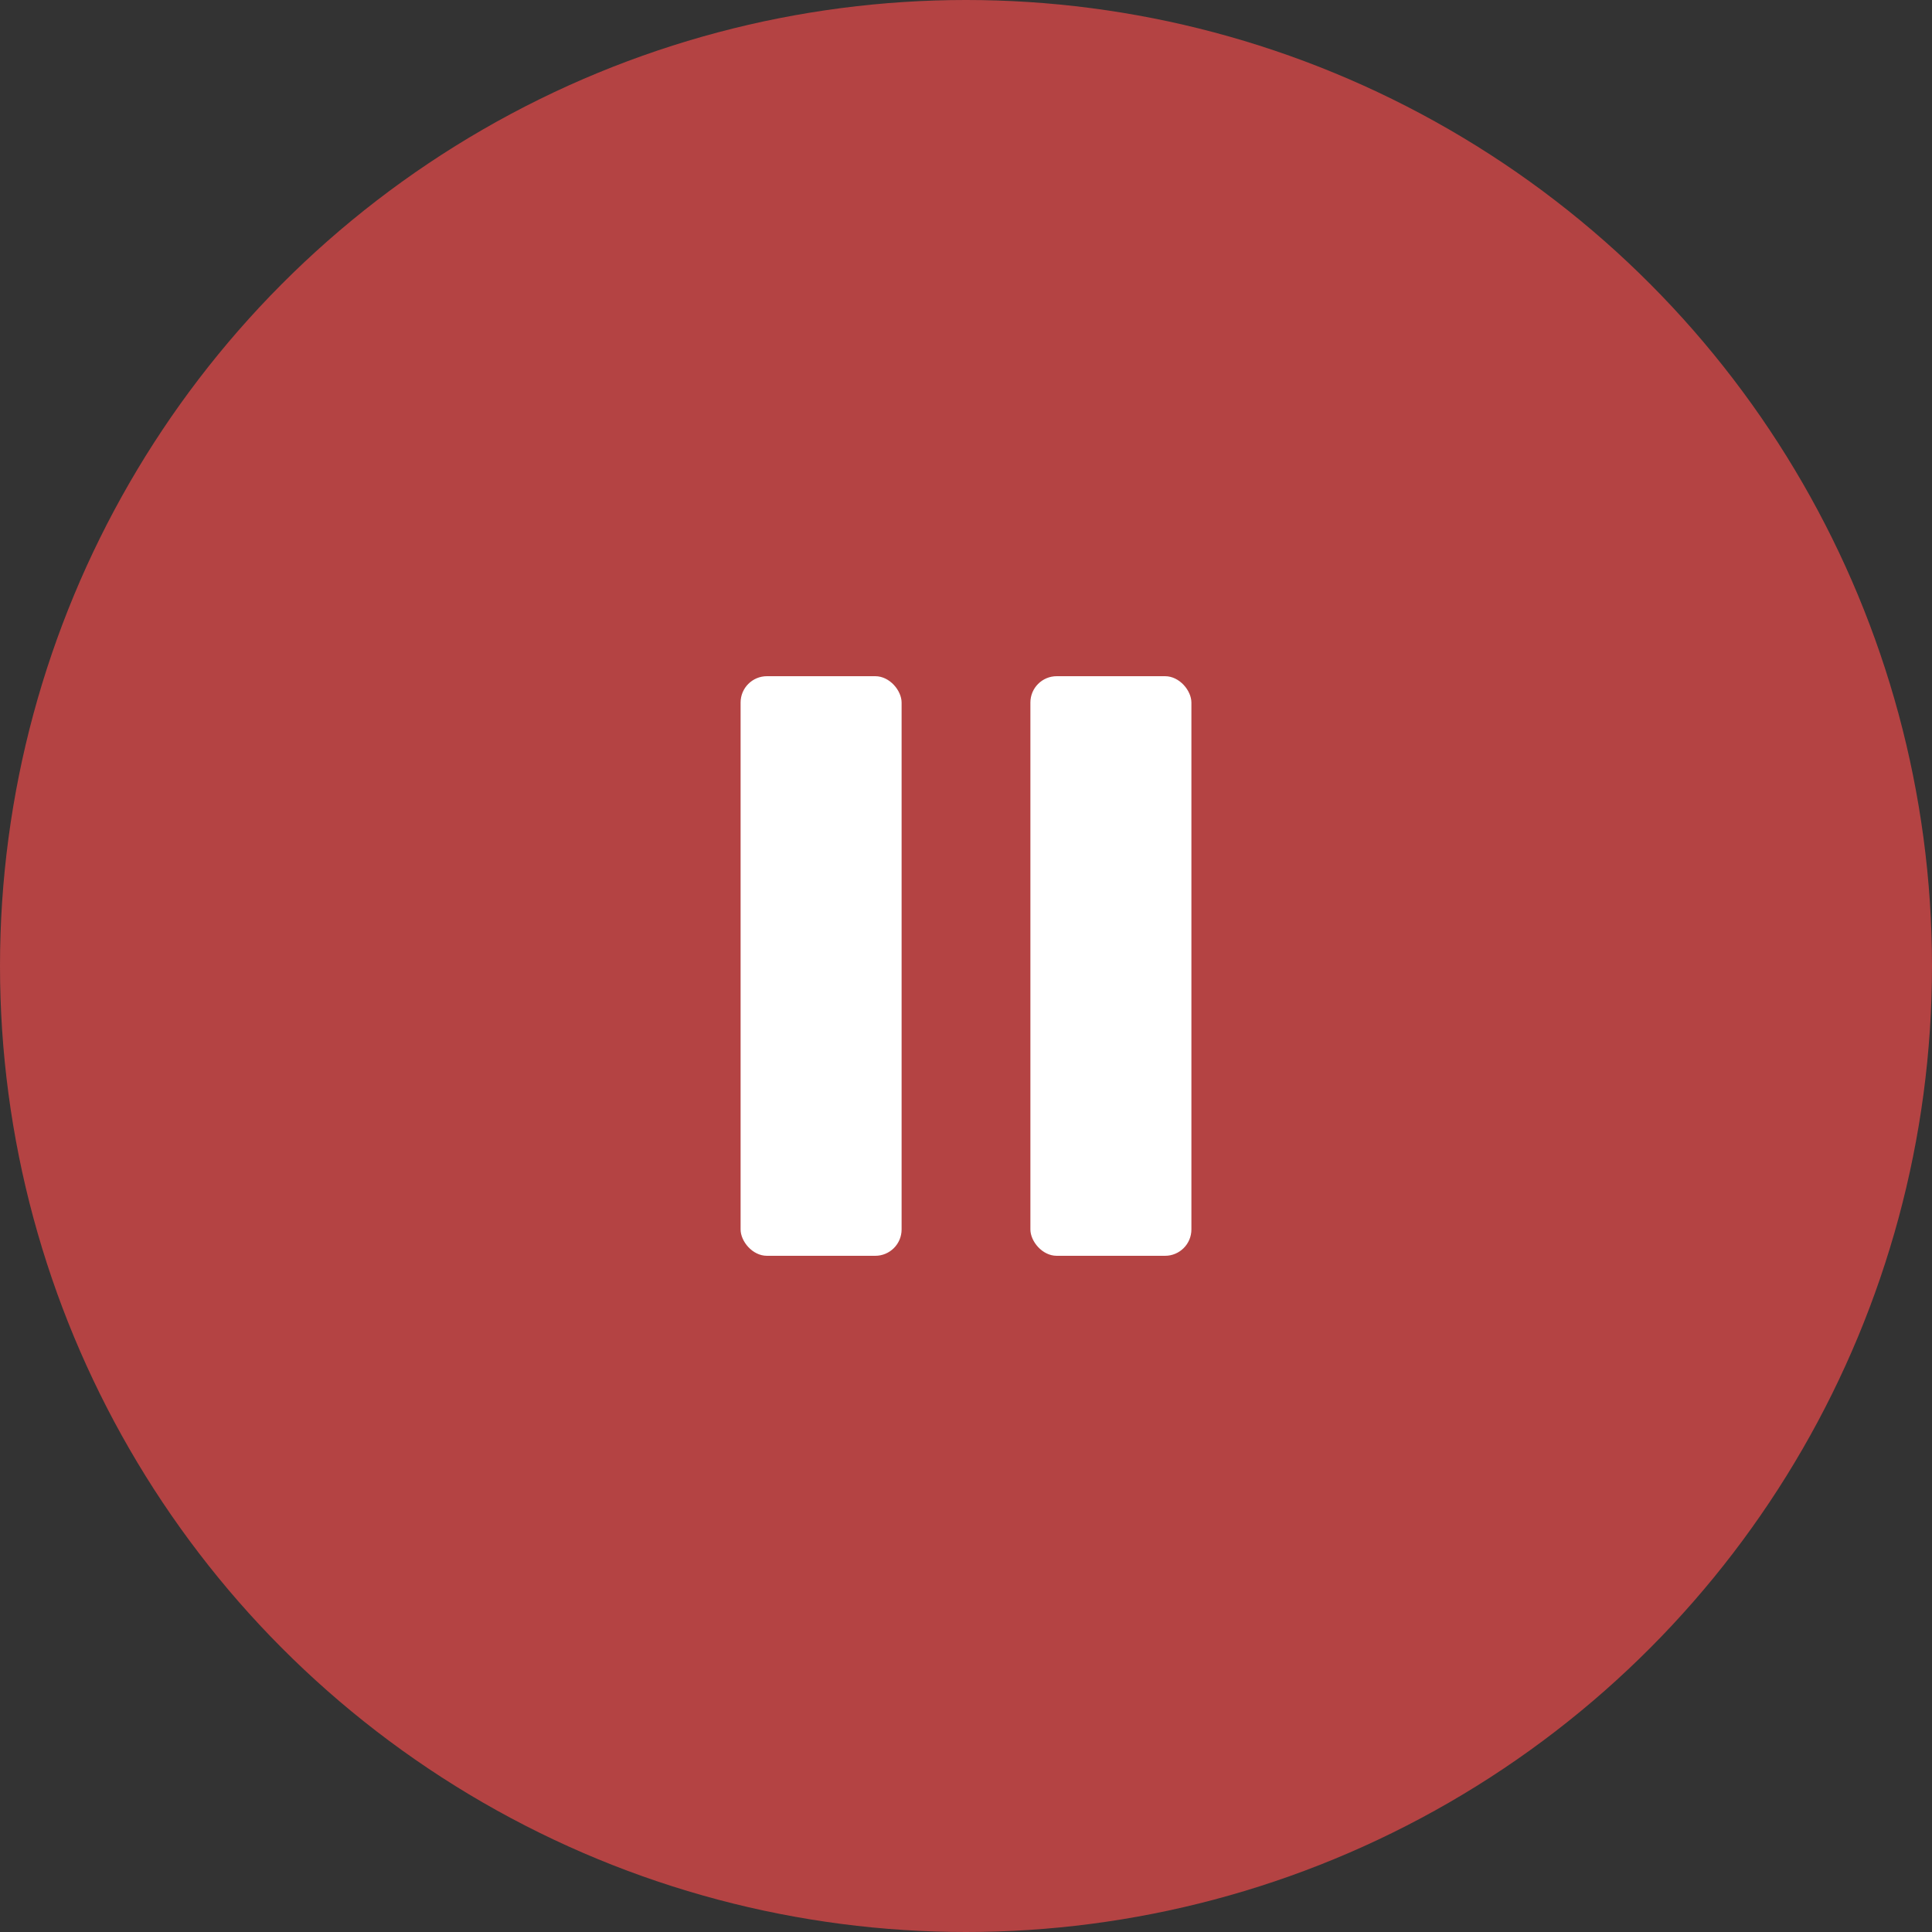 <svg width="54" height="54" viewBox="0 0 54 54" fill="none" xmlns="http://www.w3.org/2000/svg">
<rect x="0" y="0" width="54" height="54" fill="#333333" stroke="none"/>
<circle cx="27" cy="27" r="27" fill="#B44343"/>
<rect x="20.7" y="18.9" width="4.5" height="16.2" rx="0.736" fill="white"/>
<rect x="28.8" y="18.9" width="4.5" height="16.2" rx="0.736" fill="white"/>
</svg>
